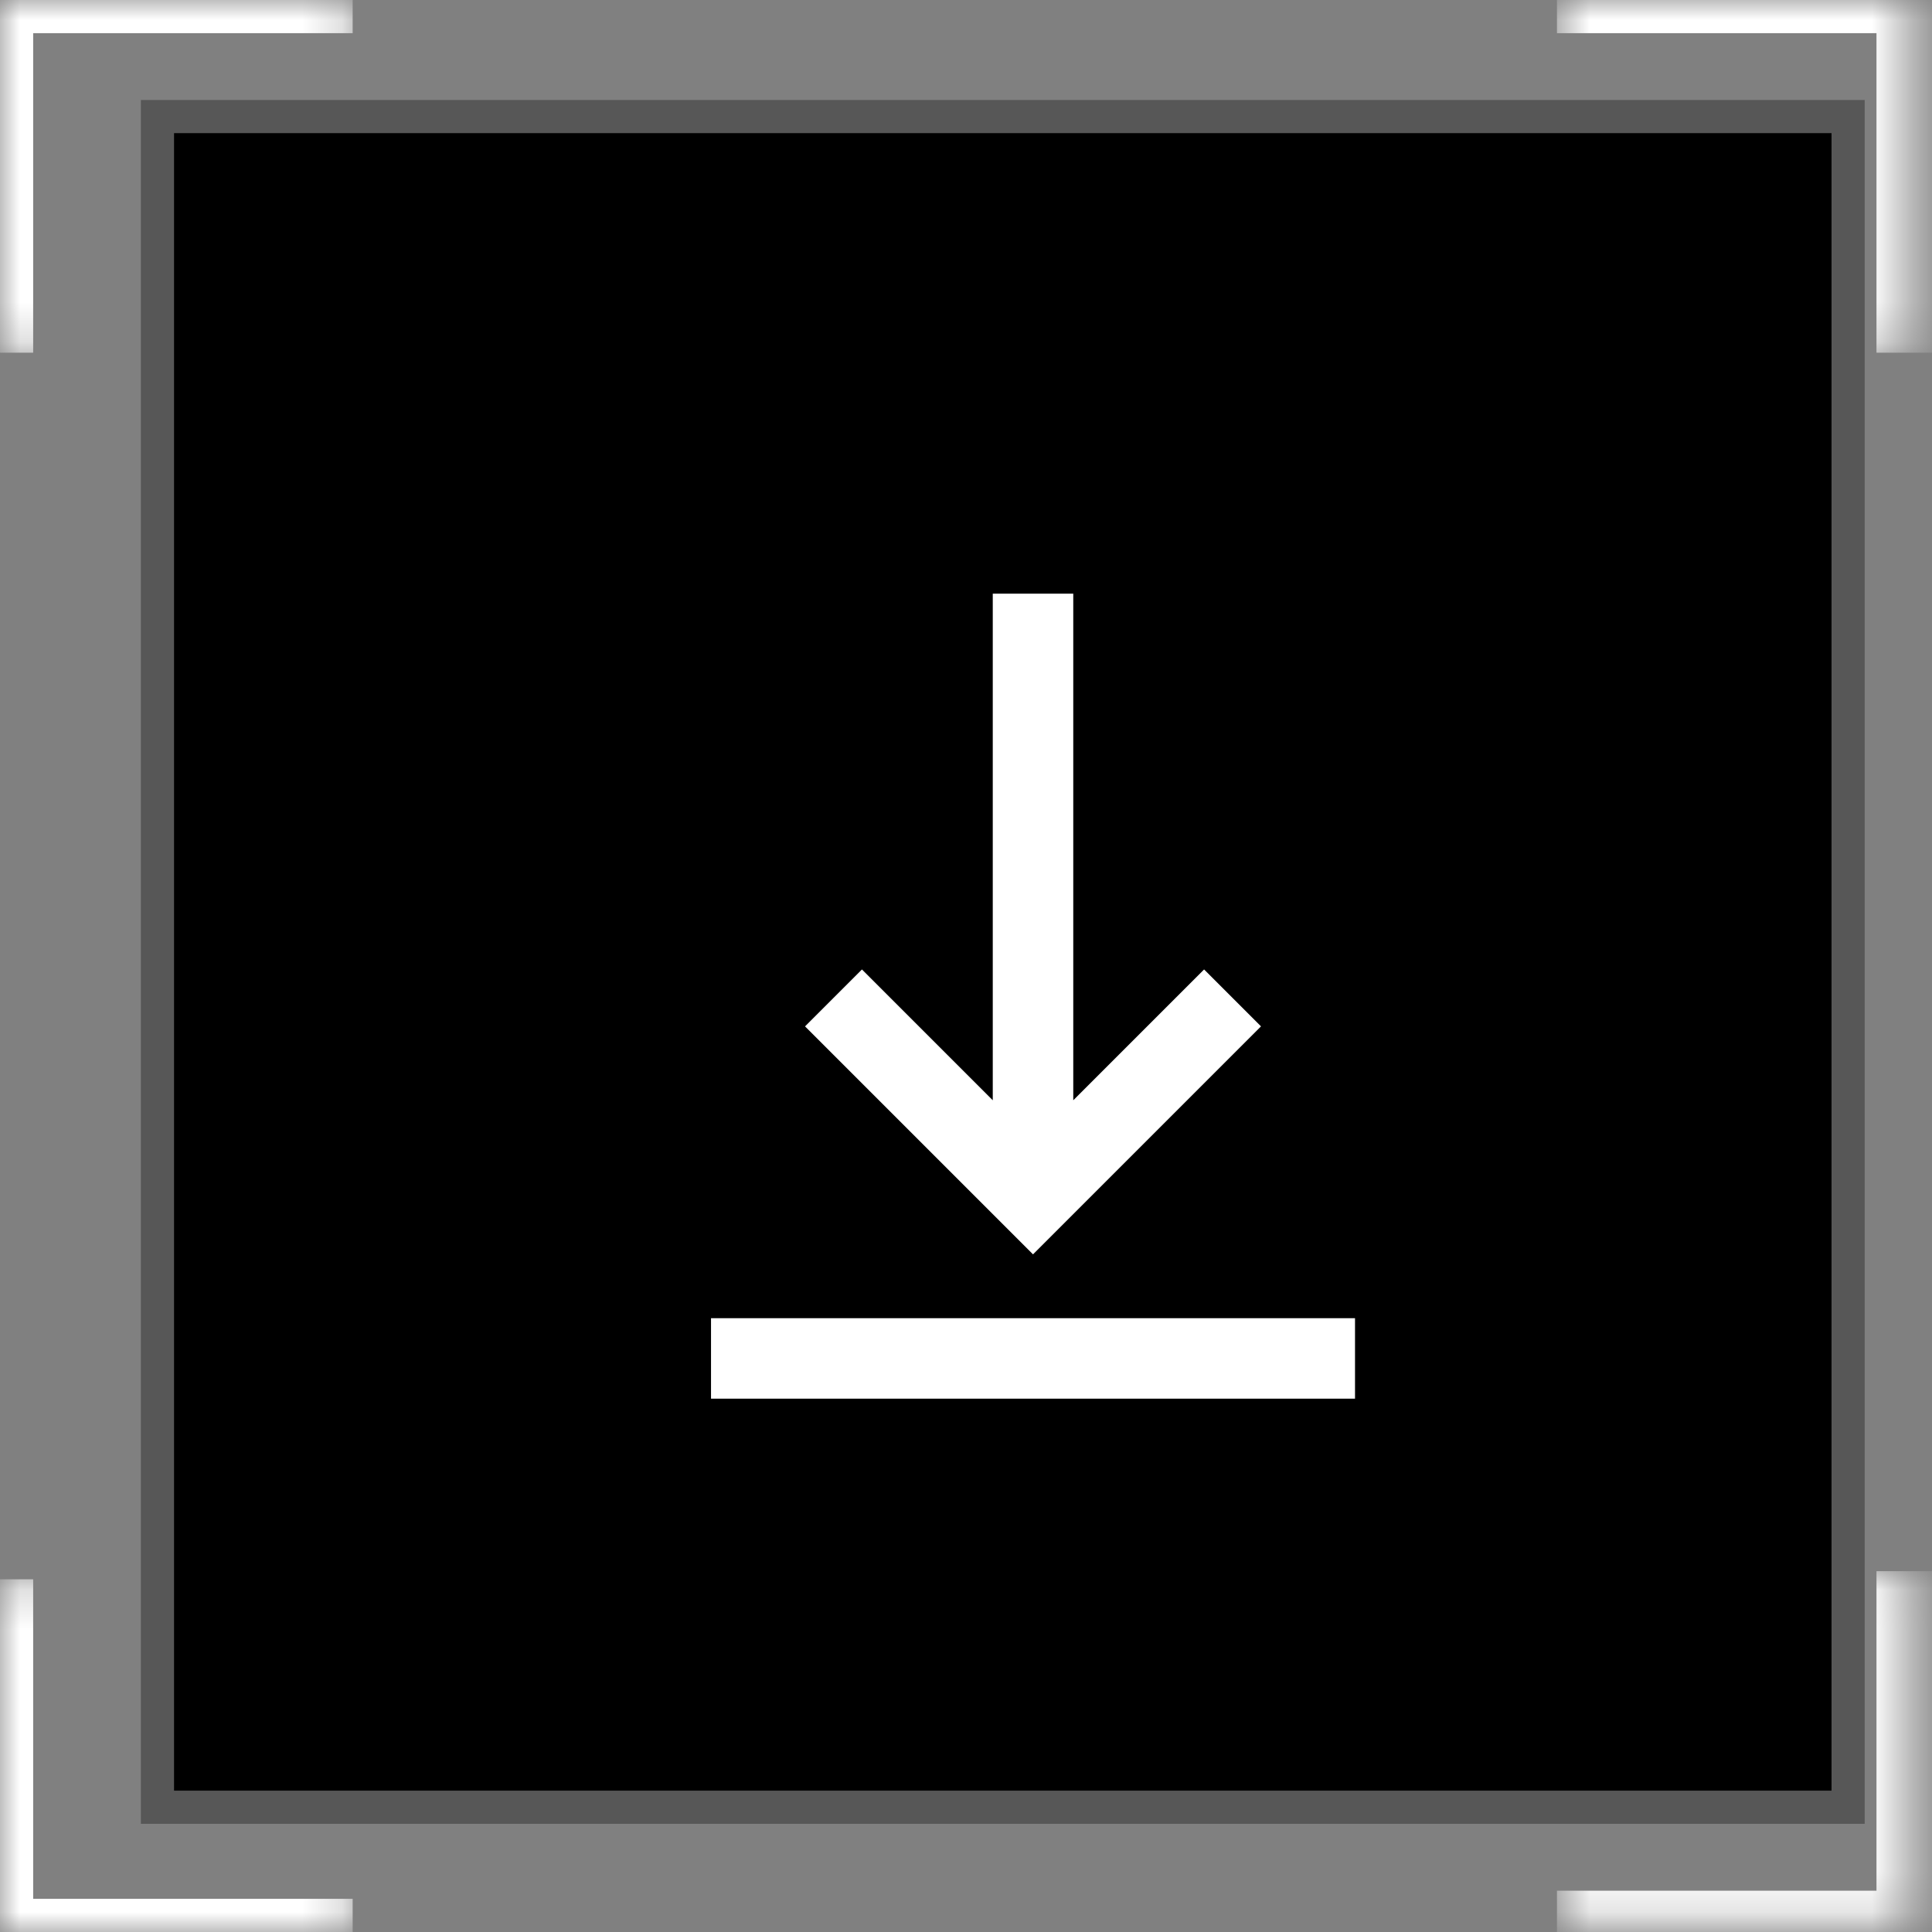 <svg width="48" height="48" viewBox="0 0 48 48" fill="none" xmlns="http://www.w3.org/2000/svg">
<rect x="0" y="0" width="48" height="48" fill="#808080" stroke="none"/>
<rect x="3.912" y="2.896" width="42.004" height="42.004" fill="black"/>
<rect x="3.912" y="2.896" width="42.004" height="42.004" stroke="#575757" stroke-width="0.824"/>
<path d="M29.915 25.5L25.665 29.75L21.415 25.5M25.665 15.75L25.665 28.75M32.665 33.75H18.665" stroke="white" stroke-width="2" stroke-linecap="square"/>
<mask id="path-3-inside-1_1292_4531" fill="white">
<path d="M47.445 8.763L47.445 0L38.682 0L38.682 8.763L47.445 8.763Z"/>
</mask>
<path d="M47.445 0L47.445 -0.823L48.268 -0.823L48.268 0L47.445 0ZM47.445 8.763L46.621 8.763L46.621 0L47.445 0L48.268 0L48.268 8.763L47.445 8.763ZM47.445 0L47.445 0.824L38.682 0.824L38.682 0L38.682 -0.823L47.445 -0.823L47.445 0Z" fill="white" mask="url(#path-3-inside-1_1292_4531)"/>
<mask id="path-5-inside-2_1292_4531" fill="white">
<path d="M0 8.763L3.8302e-07 0L8.762 0L8.762 8.763L0 8.763Z"/>
</mask>
<path d="M3.8302e-07 0L4.19021e-07 -0.823L-0.824 -0.823L-0.824 0L3.8302e-07 0ZM0 8.763L0.824 8.763L0.824 0L3.8302e-07 0L-0.824 0L-0.824 8.763L0 8.763ZM3.8302e-07 0L3.47019e-07 0.824L8.762 0.824L8.762 0L8.762 -0.823L4.19021e-07 -0.823L3.8302e-07 0Z" fill="white" mask="url(#path-5-inside-2_1292_4531)"/>
<mask id="path-7-inside-3_1292_4531" fill="white">
<path d="M47.445 39.035L47.445 47.798L38.682 47.798L38.682 39.035L47.445 39.035Z"/>
</mask>
<path d="M47.445 47.798L47.445 48.621L48.268 48.621L48.268 47.798L47.445 47.798ZM47.445 39.035L46.621 39.035L46.621 47.798L47.445 47.798L48.268 47.798L48.268 39.035L47.445 39.035ZM47.445 47.798L47.445 46.974L38.682 46.974L38.682 47.798L38.682 48.621L47.445 48.621L47.445 47.798Z" fill="white" mask="url(#path-7-inside-3_1292_4531)"/>
<mask id="path-9-inside-4_1292_4531" fill="white">
<path d="M0 39.237L3.8302e-07 48L8.762 48L8.762 39.237L0 39.237Z"/>
</mask>
<path d="M3.8302e-07 48L4.19021e-07 48.823L-0.824 48.823L-0.824 48L3.8302e-07 48ZM0 39.237L0.824 39.237L0.824 48L3.8302e-07 48L-0.824 48L-0.824 39.237L0 39.237ZM3.8302e-07 48L3.47019e-07 47.176L8.762 47.176L8.762 48L8.762 48.823L4.19021e-07 48.823L3.8302e-07 48Z" fill="white" mask="url(#path-9-inside-4_1292_4531)"/>
</svg>
